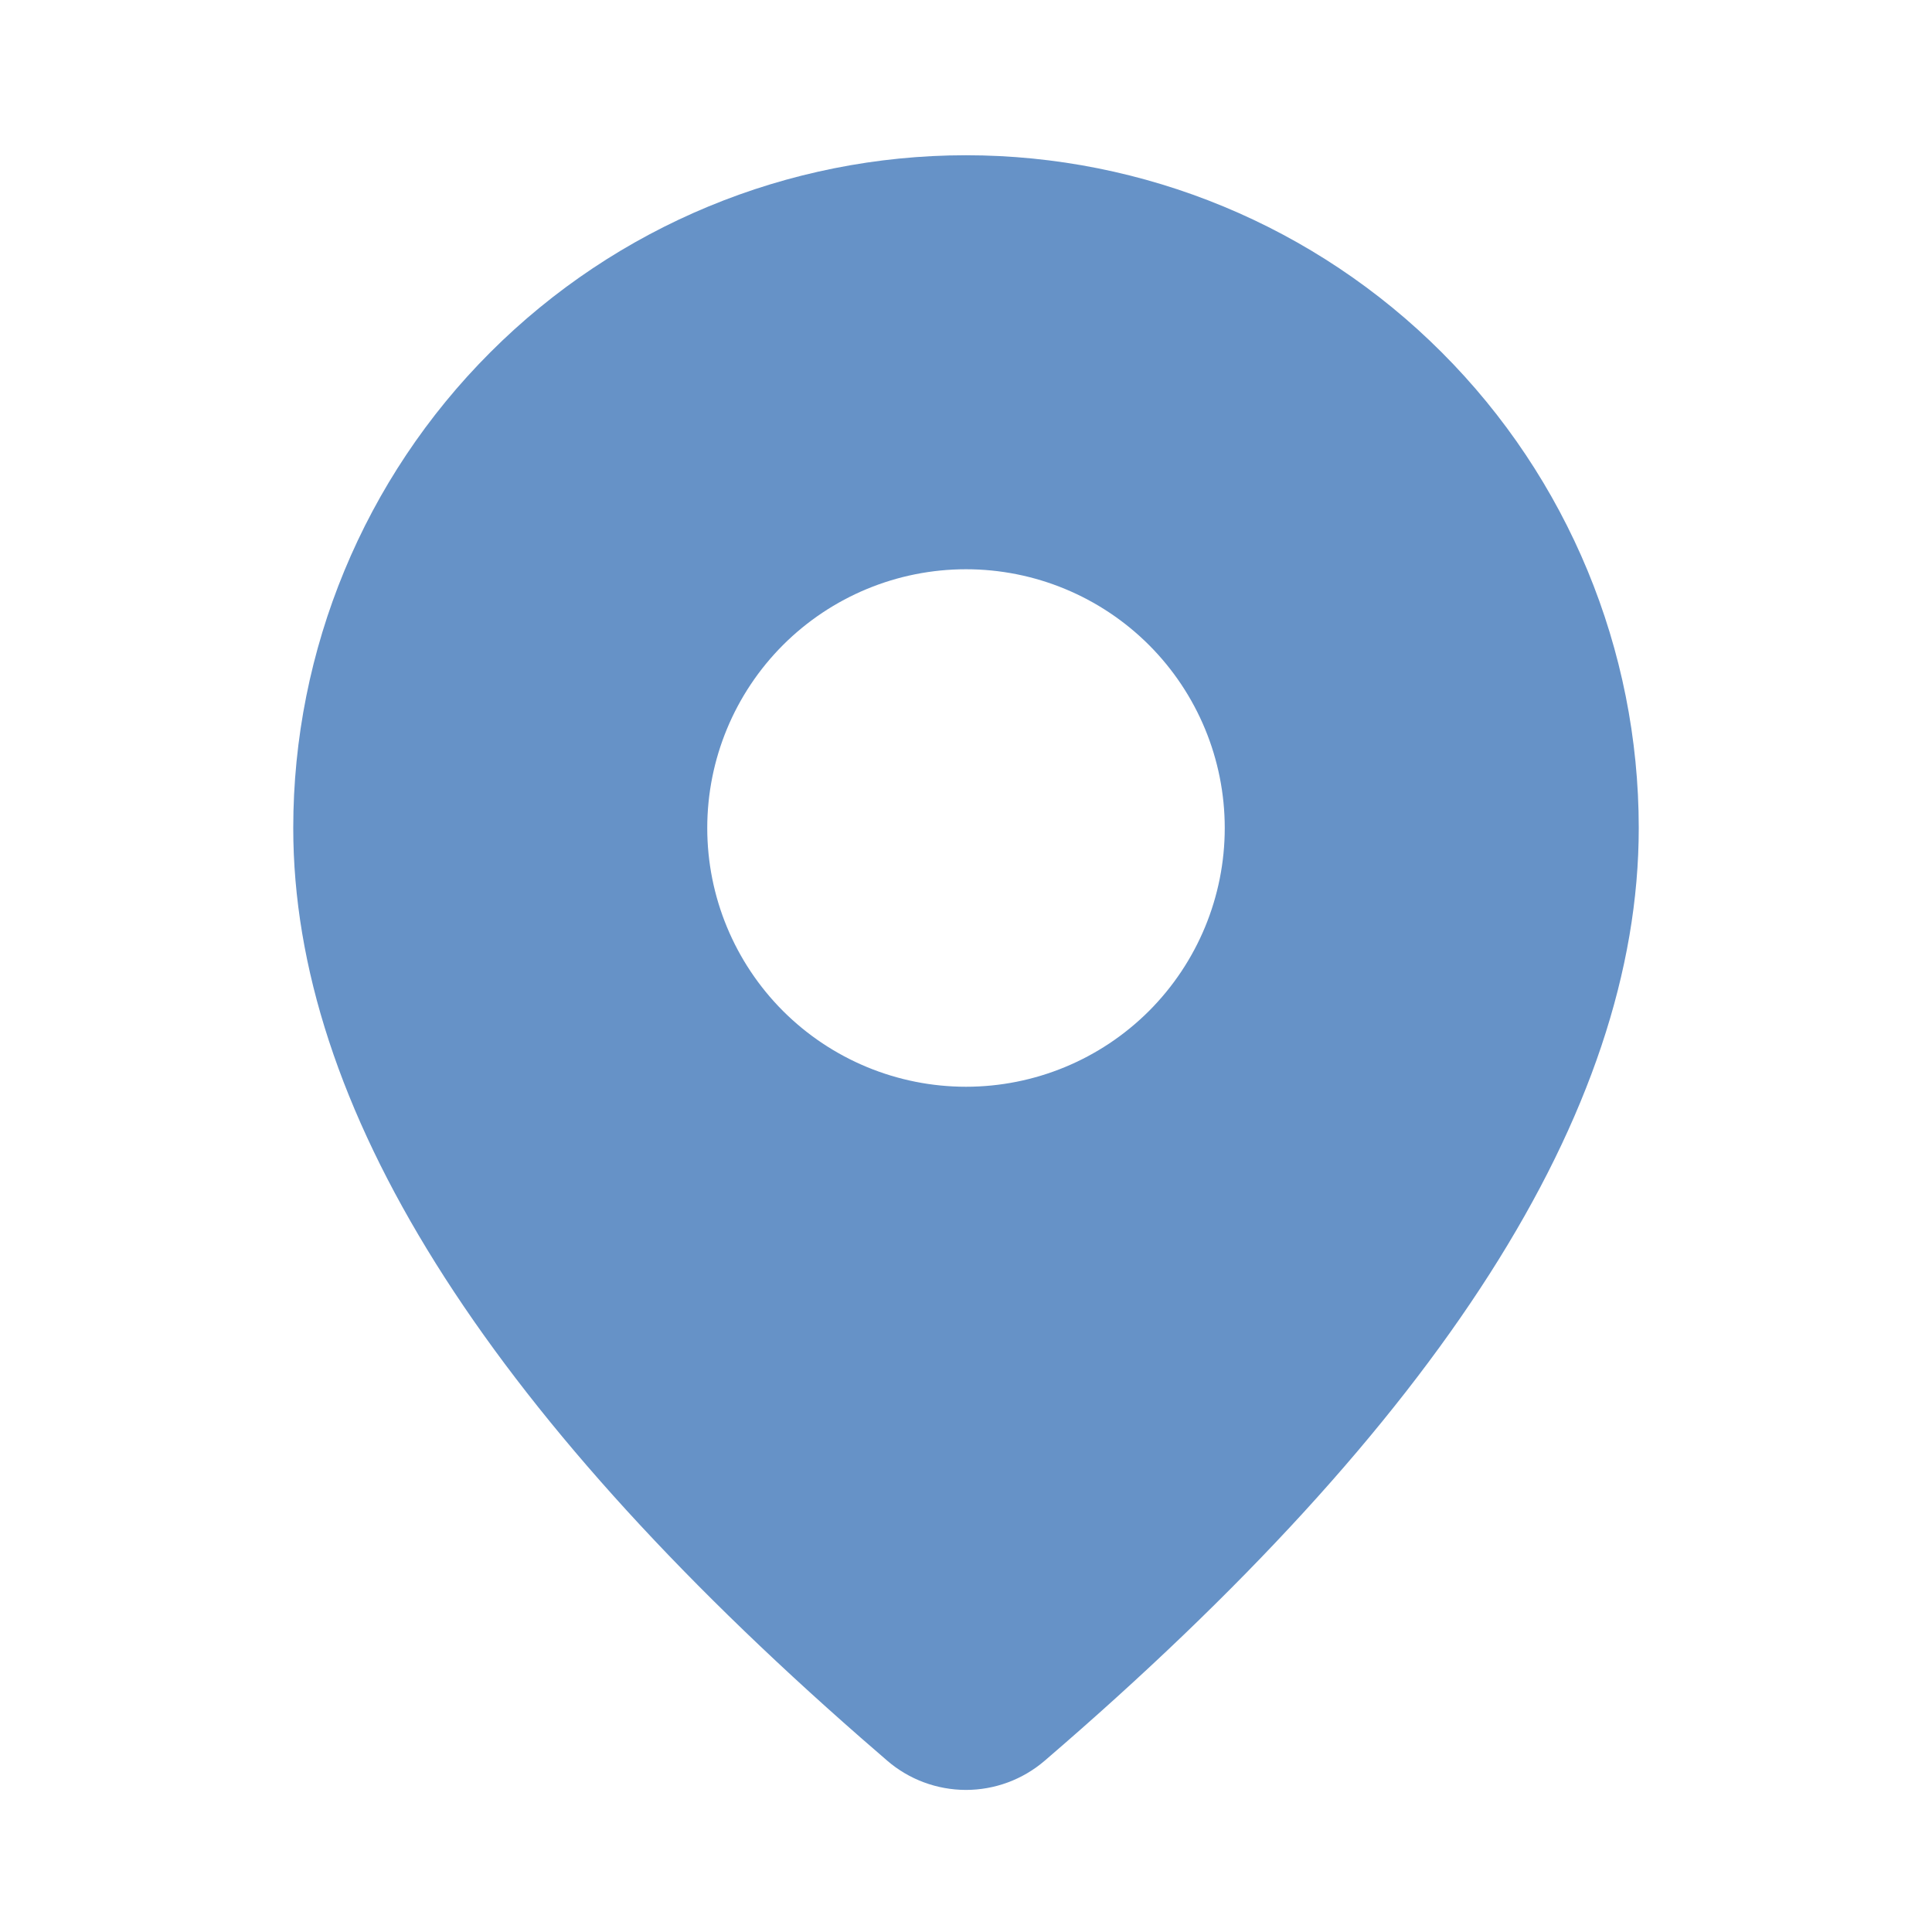 <?xml version="1.0" encoding="UTF-8"?>
<svg xmlns="http://www.w3.org/2000/svg" width="28" height="28" viewBox="0 0 28 28" fill="none">
  <path d="M14 2.25C16.586 2.25 19.066 3.277 20.894 5.106C22.723 6.934 23.75 9.414 23.75 12C23.75 16.12 20.855 20.61 15.14 25.518C14.822 25.791 14.417 25.941 13.998 25.941C13.579 25.94 13.174 25.79 12.857 25.516L12.479 25.188C7.017 20.408 4.25 16.028 4.25 12C4.25 9.414 5.277 6.934 7.106 5.106C8.934 3.277 11.414 2.25 14 2.25ZM14 8.25C13.005 8.25 12.052 8.645 11.348 9.348C10.645 10.052 10.25 11.005 10.25 12C10.25 12.995 10.645 13.948 11.348 14.652C12.052 15.355 13.005 15.75 14 15.75C14.995 15.75 15.948 15.355 16.652 14.652C17.355 13.948 17.75 12.995 17.75 12C17.75 11.005 17.355 10.052 16.652 9.348C15.948 8.645 14.995 8.25 14 8.25Z" fill="#6692C7"></path>
</svg>
